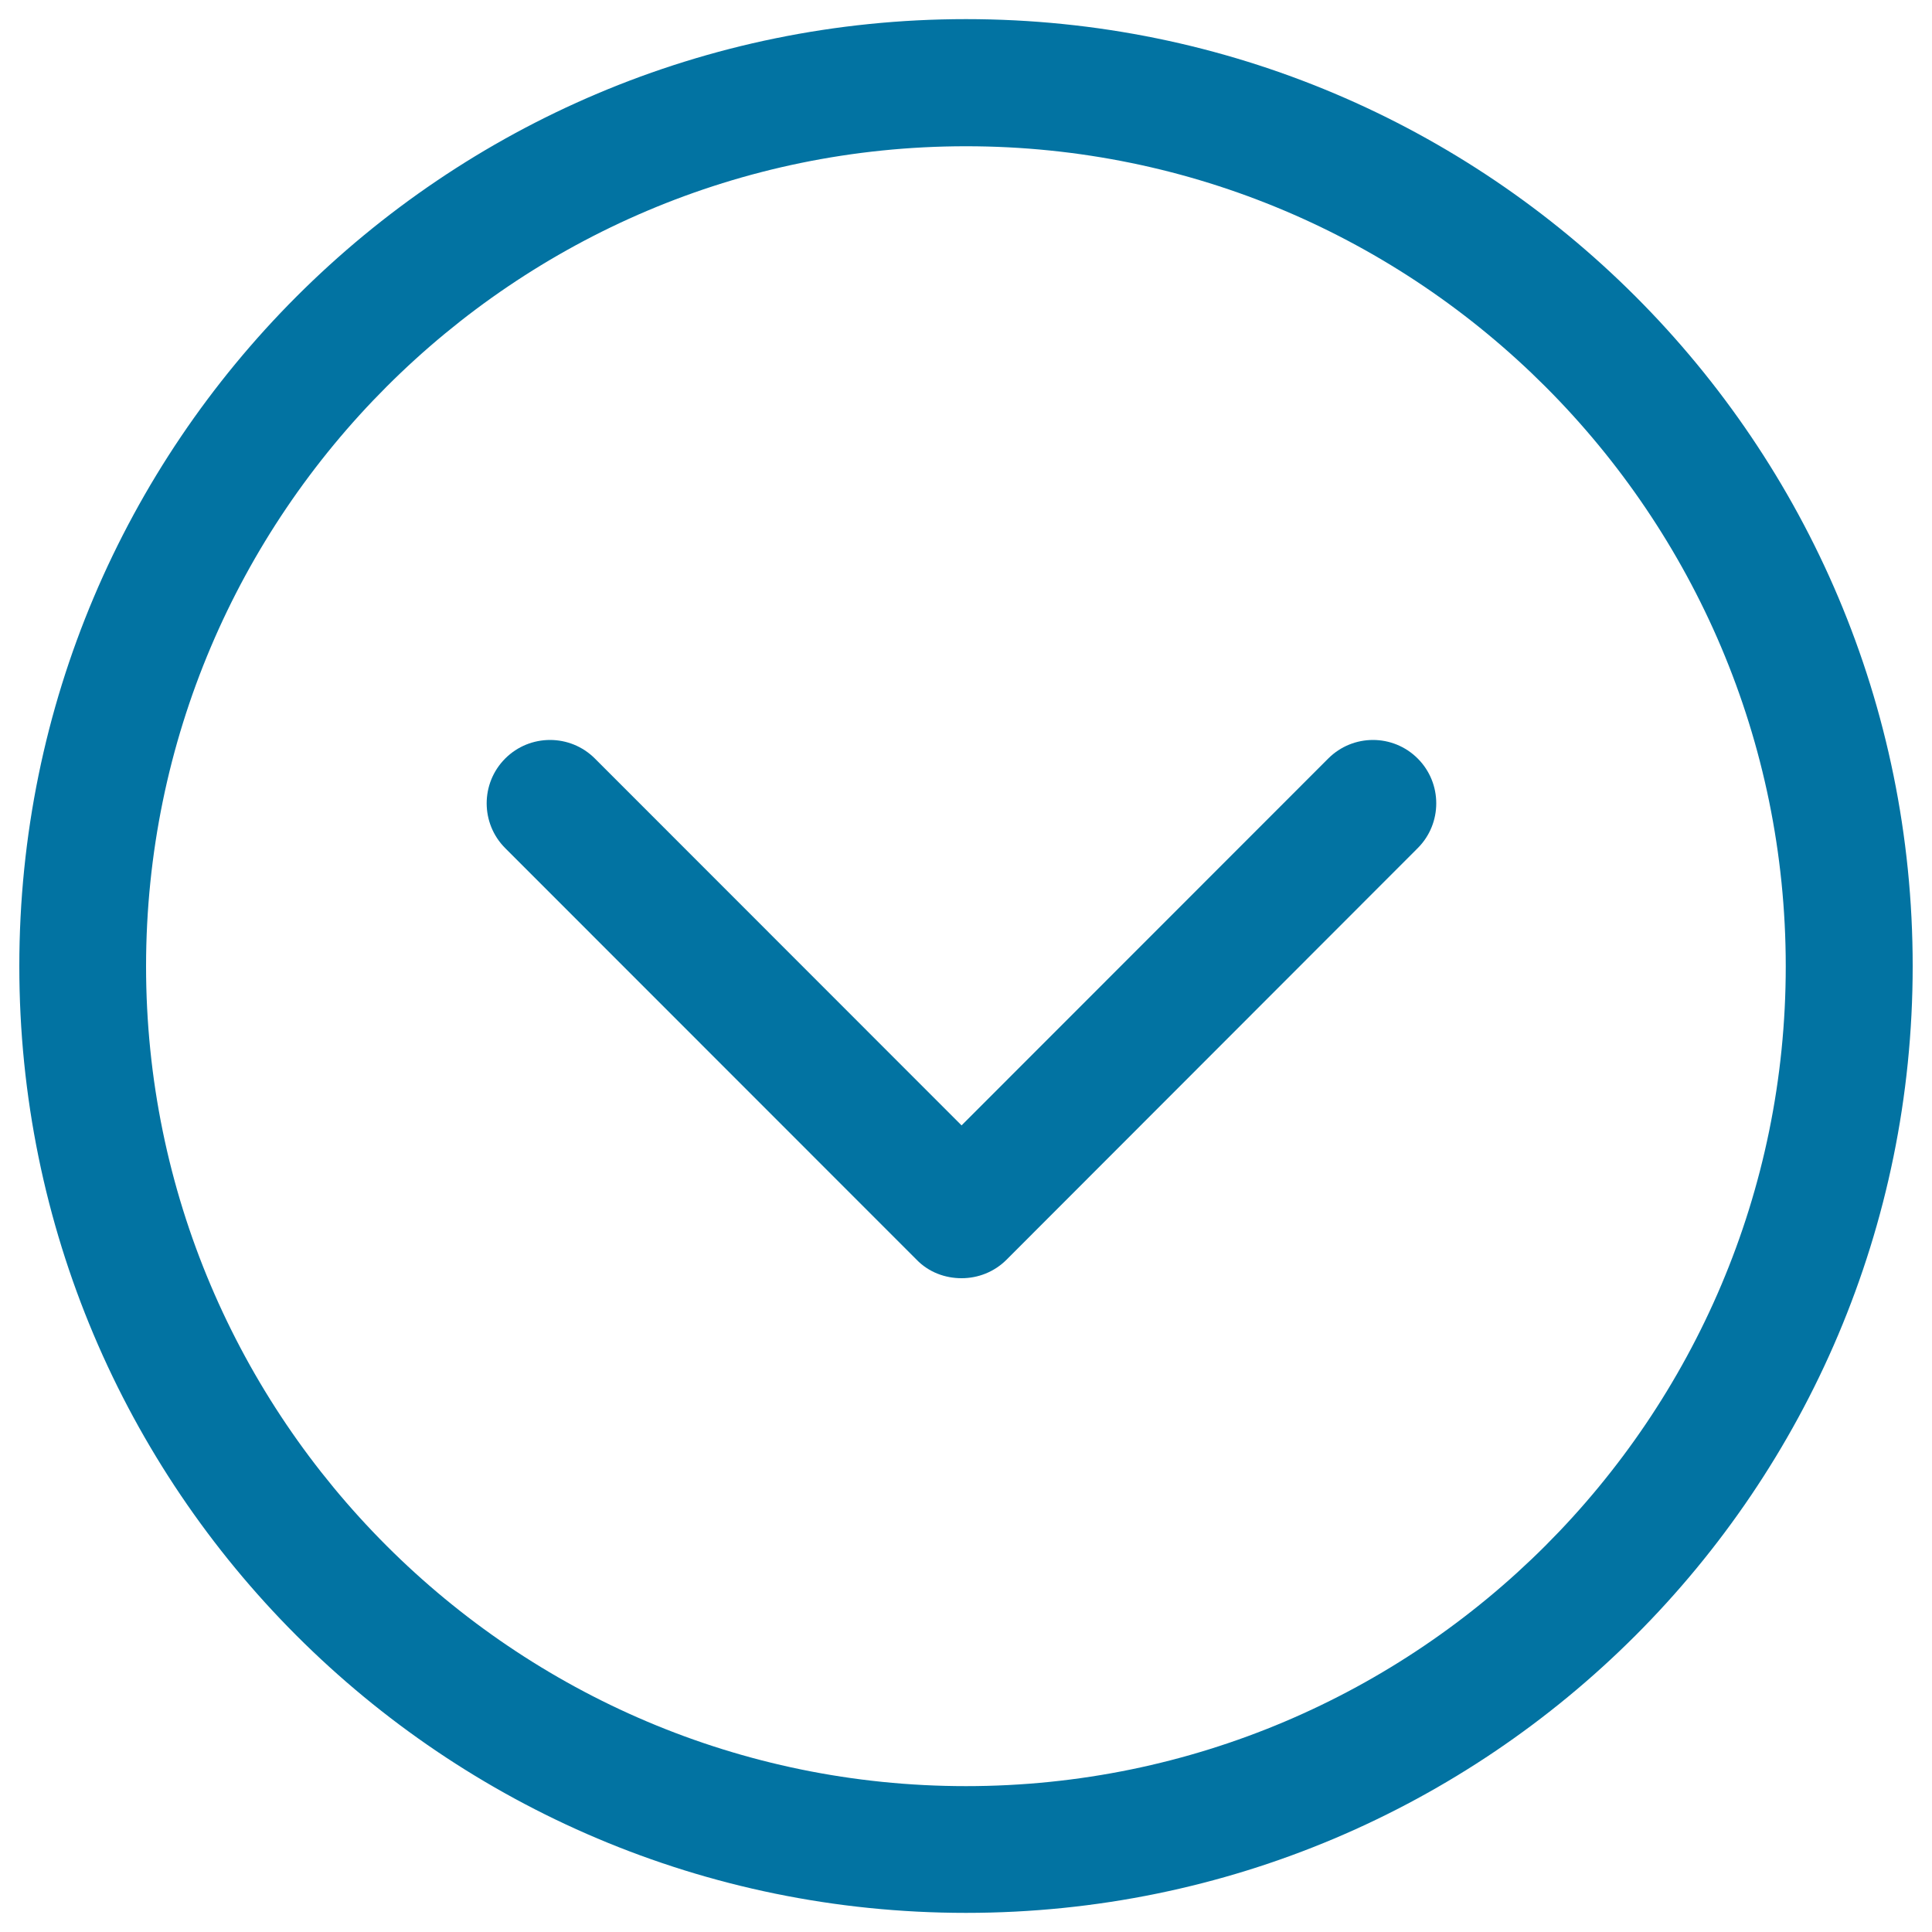 <svg xmlns="http://www.w3.org/2000/svg" viewBox="0 0 1000 1000" style="fill:#0273a2">
<title>Down Arrow In Small Circle SVG icon</title>
<g><g><g><g><path d="M500,9.9C229.4,9.9,10,229.3,10,500C9.9,770.7,229.3,990.1,500,990.1c270.6,0,490-219.4,490-490C990.1,229.3,770.7,9.9,500,9.9z M500,924.5c-234,0-424.4-190.4-424.4-424.4C75.7,266.1,266,75.7,500,75.7C734,75.7,924.3,266,924.3,500.1C924.4,734,734,924.5,500,924.5z"/><path d="M687.5,392.6L497.7,582.5L307.9,392.6c-12.8-12.8-33.6-12.8-46.4,0c-12.8,12.8-12.8,33.6,0,46.4L474.4,652c6.4,6.6,14.9,9.6,23.3,9.6c8.5,0,16.9-3.2,23.3-9.6L733.8,439c12.8-12.8,12.8-33.6,0-46.4C721,379.8,700.3,379.8,687.5,392.6z"/></g></g></g></g>
</svg>